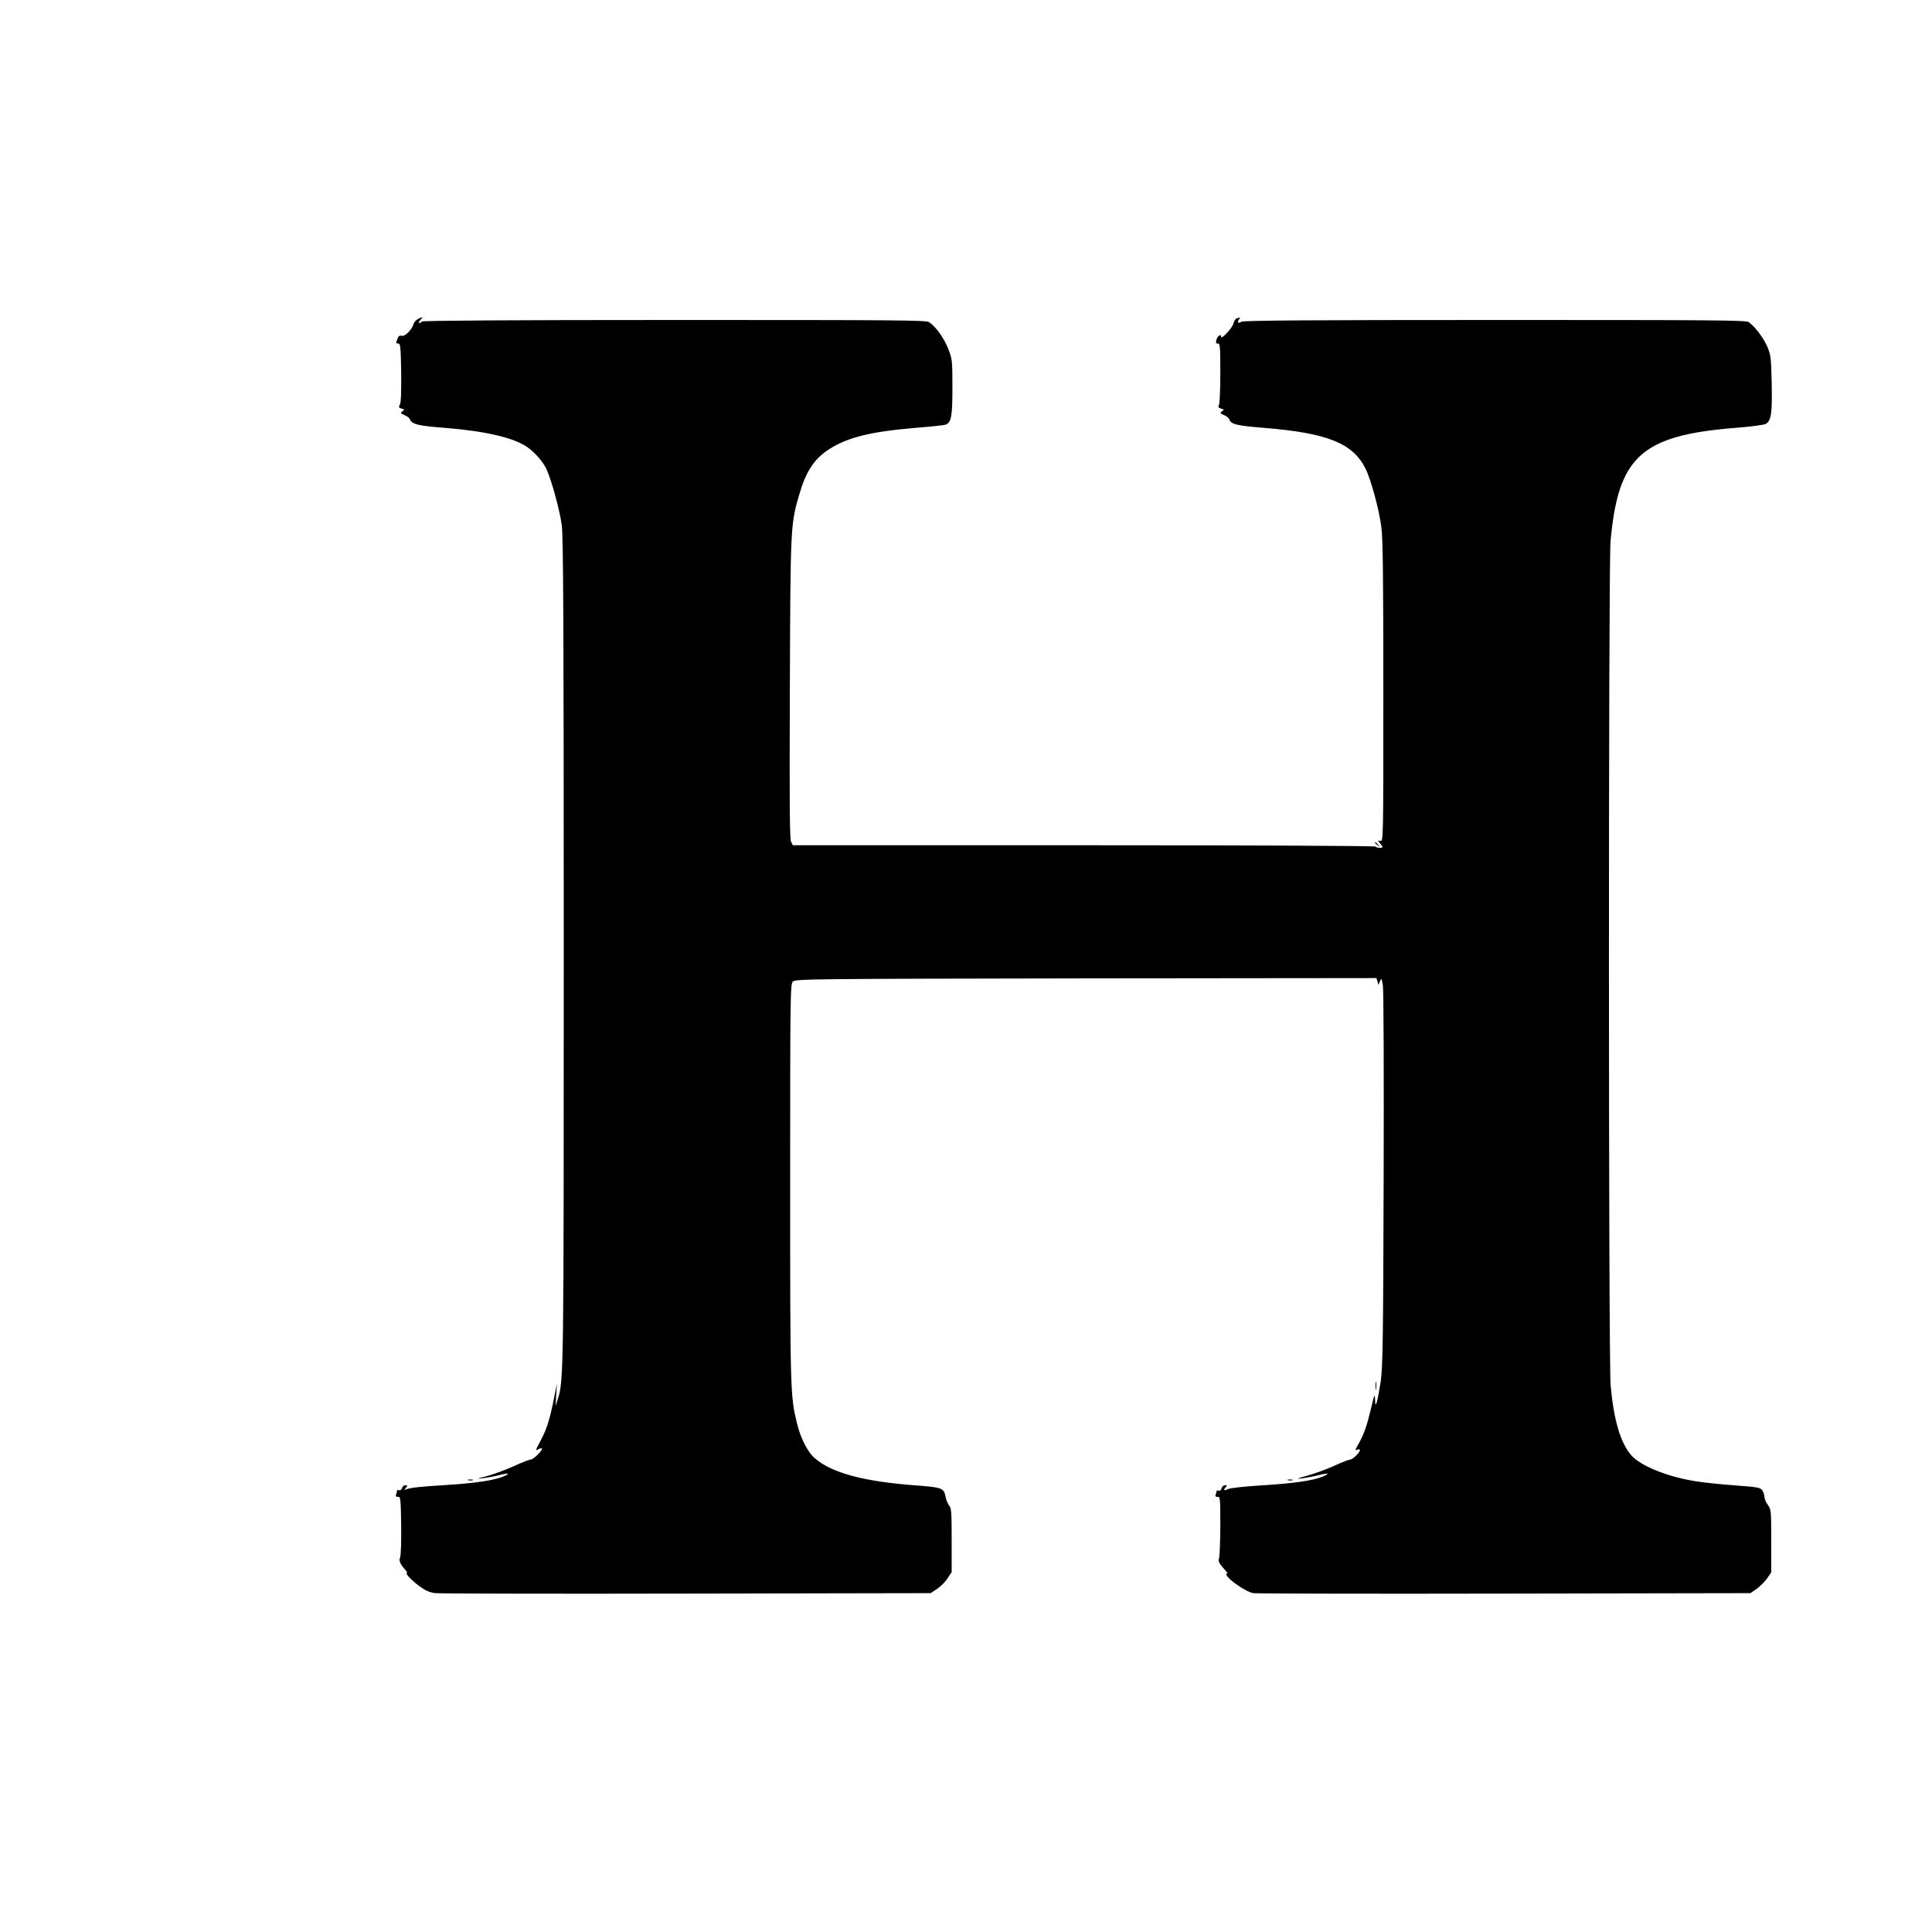 <?xml version="1.0" standalone="no"?>
<!DOCTYPE svg PUBLIC "-//W3C//DTD SVG 20010904//EN"
 "http://www.w3.org/TR/2001/REC-SVG-20010904/DTD/svg10.dtd">
<svg version="1.0" xmlns="http://www.w3.org/2000/svg"
 width="1280pt" height="1280pt" viewBox="0 0 1280 1280"
 preserveAspectRatio="xMidYMid meet">
<g transform="translate(0,1280) scale(0.1,-0.1)"
fill="#000000" stroke="none">
<path d="M2770 10687 c-13 -7 -27 -22 -30 -33 -9 -37 -58 -86 -79 -79 -14 4
-21 -1 -29 -23 -9 -25 -8 -29 6 -28 15 1 17 -20 20 -192 1 -126 -1 -200 -9
-213 -9 -17 -7 -21 12 -26 20 -6 20 -7 5 -18 -15 -11 -13 -14 13 -25 16 -6 32
-18 35 -25 13 -36 54 -46 237 -60 263 -21 454 -65 542 -127 51 -35 107 -100
128 -147 35 -78 88 -274 101 -372 10 -75 13 -646 13 -2814 0 -2819 0 -2855
-40 -2976 l-14 -44 4 75 5 75 -19 -96 c-26 -133 -47 -203 -84 -273 -43 -82
-42 -79 -18 -67 11 7 21 8 21 2 0 -16 -57 -71 -74 -71 -9 0 -61 -20 -117 -46
-56 -25 -136 -54 -178 -65 -64 -16 -68 -18 -26 -13 28 3 76 12 109 20 69 18
83 13 26 -10 -63 -25 -189 -43 -380 -55 -176 -11 -227 -17 -258 -28 -15 -6
-15 -5 -3 10 12 15 11 17 -4 17 -9 0 -19 -9 -22 -19 -3 -12 -11 -17 -19 -14
-8 3 -14 1 -14 -5 0 -6 -3 -17 -6 -25 -4 -10 1 -15 13 -14 17 2 18 -11 21
-191 1 -106 -2 -200 -7 -210 -10 -19 -1 -43 32 -80 11 -12 17 -22 13 -22 -16
0 27 -47 80 -87 44 -32 69 -43 108 -48 28 -3 778 -5 1667 -3 l1615 3 42 28
c23 15 54 46 69 69 l28 42 0 212 c0 184 -2 214 -17 230 -9 11 -19 36 -23 56
-11 60 -23 64 -200 77 -346 26 -556 83 -668 181 -46 40 -93 132 -116 227 -45
183 -46 208 -46 1595 0 1251 1 1318 18 1335 17 17 110 18 1942 21 l1924 2 7
-22 7 -23 10 25 c9 23 11 20 19 -30 5 -31 7 -592 5 -1285 -3 -1085 -6 -1243
-20 -1342 -10 -61 -21 -122 -26 -135 -8 -20 -10 -16 -11 22 -1 40 -4 34 -25
-55 -28 -118 -47 -173 -80 -233 -29 -52 -30 -53 -10 -46 8 4 15 2 15 -3 0 -16
-48 -63 -65 -63 -8 0 -57 -19 -107 -42 -51 -23 -131 -52 -178 -65 -69 -19 -75
-22 -35 -18 28 4 76 13 109 21 69 18 83 13 26 -10 -65 -26 -192 -44 -400 -57
-116 -7 -206 -17 -222 -24 -29 -14 -37 -8 -16 13 9 9 8 12 -6 12 -10 0 -20 -9
-23 -21 -3 -12 -11 -18 -19 -15 -8 3 -14 1 -14 -3 0 -5 -3 -16 -6 -24 -4 -10
1 -15 13 -14 17 2 18 -10 18 -193 -1 -107 -4 -205 -9 -216 -6 -17 0 -31 31
-65 21 -23 32 -39 26 -35 -9 5 -11 2 -7 -9 13 -32 134 -114 177 -120 23 -3
774 -5 1668 -3 l1626 3 41 28 c22 16 53 47 69 69 l28 41 0 208 c0 199 -1 208
-22 238 -13 16 -23 41 -23 53 0 13 -7 33 -14 44 -14 19 -32 22 -183 33 -92 7
-211 19 -263 28 -186 30 -360 101 -422 171 -72 83 -116 232 -137 462 -15 156
-15 5428 -1 5590 50 565 202 704 823 755 106 8 196 20 207 27 35 22 42 72 38
268 -4 172 -6 189 -30 245 -27 61 -83 134 -123 161 -19 13 -238 14 -1685 14
-1222 0 -1667 -3 -1677 -12 -18 -15 -29 -2 -14 16 10 12 9 13 -9 9 -13 -3 -23
-16 -27 -33 -5 -29 -83 -114 -83 -91 0 22 -24 6 -31 -21 -5 -20 -3 -25 10 -24
14 1 16 -20 16 -194 0 -107 -4 -203 -9 -213 -7 -14 -4 -19 14 -24 21 -6 21 -7
6 -18 -15 -11 -13 -14 14 -25 16 -7 32 -20 35 -29 10 -32 47 -41 232 -56 417
-34 585 -101 669 -268 36 -70 91 -273 106 -390 10 -78 13 -337 13 -1092 0
-984 0 -990 -20 -986 -19 3 -19 2 -2 -16 9 -11 17 -22 17 -24 0 -9 -40 -8 -45
2 -4 5 -747 9 -1934 9 l-1928 0 -12 23 c-9 18 -11 245 -8 1012 4 1077 4 1091
63 1291 44 152 100 236 199 299 122 78 279 116 567 140 102 8 193 18 202 21
39 15 46 55 46 248 0 181 -1 186 -29 258 -29 72 -82 145 -126 174 -19 13 -238
14 -1686 14 -1082 0 -1667 -4 -1673 -10 -19 -19 -29 -10 -11 10 21 23 19 24
-15 7z"/>
<path d="M9110 7216 c0 -2 8 -10 18 -17 15 -13 16 -12 3 4 -13 16 -21 21 -21
13z"/>
<path d="M9113 3620 c0 -25 2 -35 4 -22 2 12 2 32 0 45 -2 12 -4 2 -4 -23z"/>
<path d="M3103 2993 c9 -2 23 -2 30 0 6 3 -1 5 -18 5 -16 0 -22 -2 -12 -5z"/>
<path d="M8533 2993 c9 -2 23 -2 30 0 6 3 -1 5 -18 5 -16 0 -22 -2 -12 -5z"/>
</g>
</svg>
